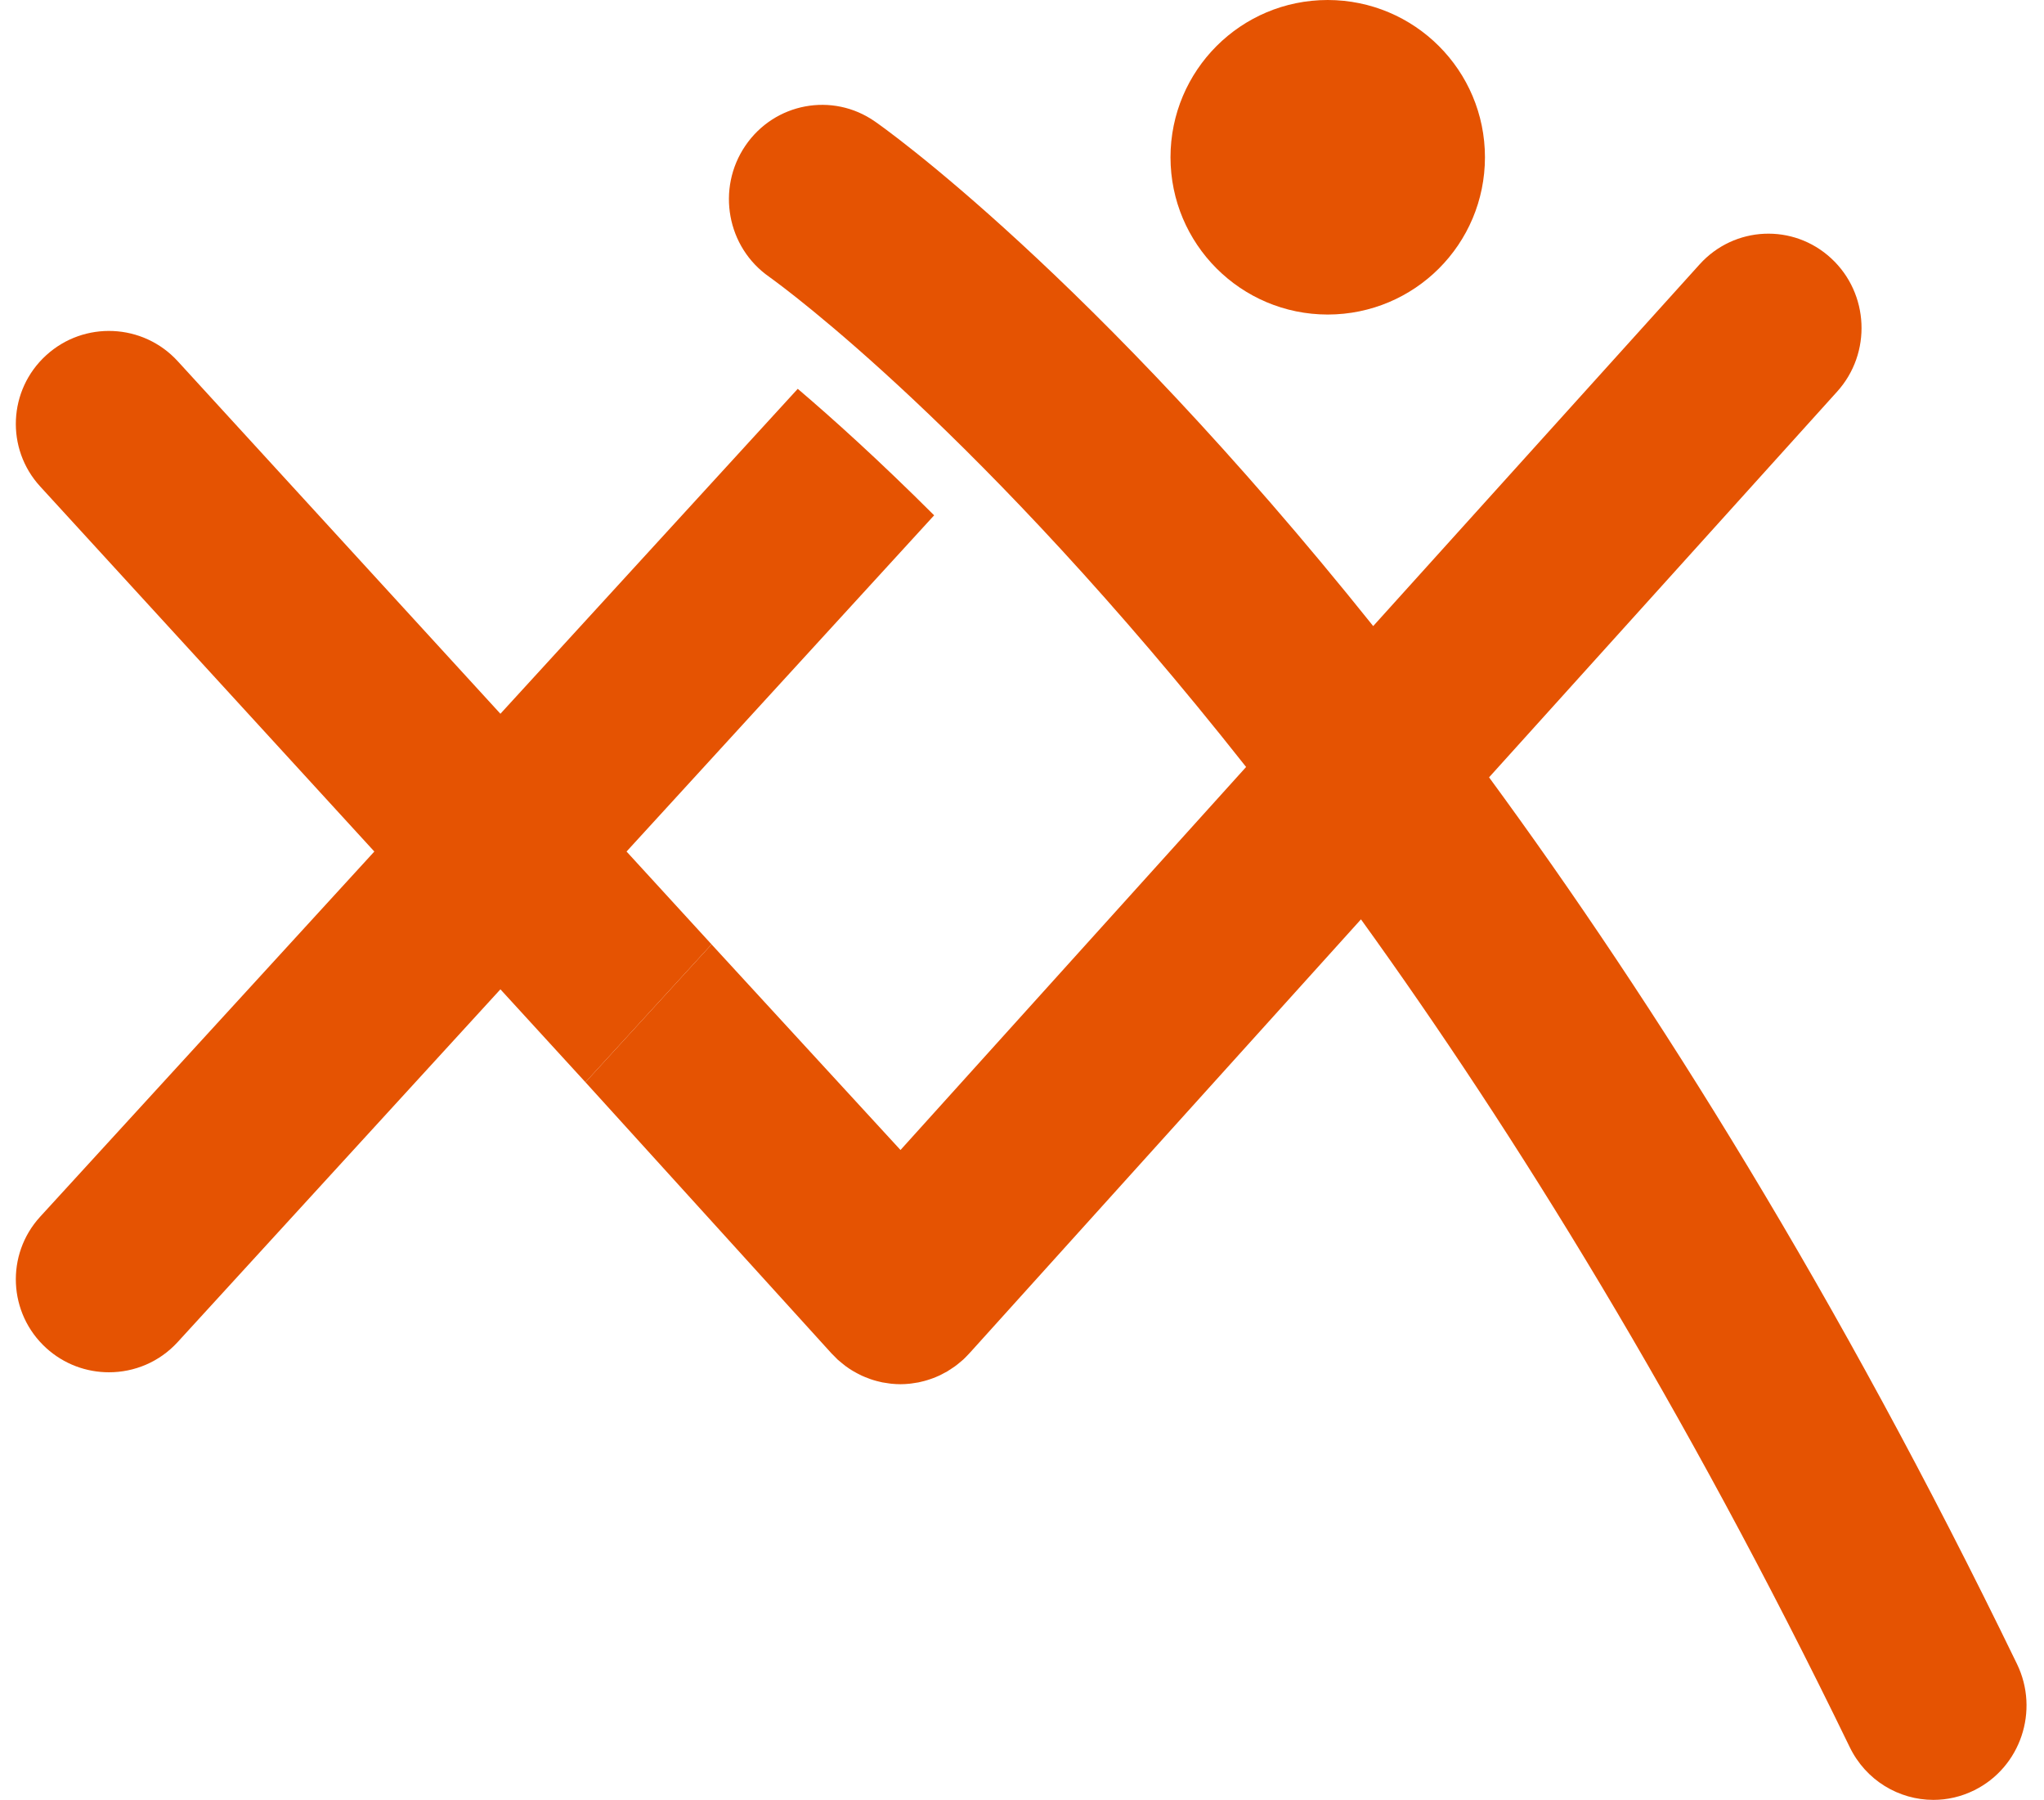 <svg xmlns="http://www.w3.org/2000/svg" version="1.1" xmlns:xlink="http://www.w3.org/1999/xlink" width="117" height="103"><svg xmlns="http://www.w3.org/2000/svg" xmlns:xlink="http://www.w3.org/1999/xlink" width="117" height="103">
	<path fill="#E55302" transform="translate(0.906 18.938)" d="M52.565 10.552C49.404 7.397 46.75 5.009 44.758 3.313L27.738 21.908L9.267 1.732C7.282 -0.438 3.908 -0.59 1.736 1.394C-0.437 3.374 -0.592 6.737 1.396 8.903L20.521 29.792L1.393 50.69C-0.592 52.86 -0.436 56.221 1.737 58.203C2.759 59.133 4.047 59.592 5.33 59.592C6.776 59.594 8.218 59.01 9.267 57.86L27.738 37.677L32.605 42.993L39.823 35.103L34.958 29.792L52.565 10.552Z" fill-rule="evenodd"></path>
	<path fill="#E55302" transform="translate(67 0)" d="M0 8.999C0.004 4.031 4.023 0 9.001 0C13.974 0.007 17.997 4.026 18 8.999C17.997 13.976 13.978 17.994 9.001 18C4.023 17.996 0.004 13.967 0 8.999" fill-rule="evenodd"></path>
	<path fill="#E55302" transform="translate(33.511 6)" d="M51.724 38.484L71.648 16.41C73.637 14.209 73.483 10.793 71.308 8.784C69.134 6.773 65.762 6.93 63.777 9.128L45.092 29.828C28.912 9.619 16.937 1.201 16.568 0.951C14.143 -0.739 10.822 -0.116 9.152 2.341C7.484 4.798 8.098 8.159 10.525 9.846L10.561 9.873C11.365 10.453 22.646 18.676 37.817 37.891L18.034 59.81L7.218 48.042L0 55.931L14.089 71.454C14.149 71.518 14.212 71.573 14.272 71.636C14.325 71.689 14.375 71.748 14.432 71.8C14.441 71.807 14.452 71.815 14.459 71.822C14.528 71.885 14.597 71.939 14.667 71.996C14.737 72.055 14.809 72.116 14.884 72.171C14.951 72.221 15.019 72.268 15.087 72.313C15.171 72.367 15.252 72.422 15.338 72.47C15.403 72.51 15.47 72.546 15.537 72.581C15.629 72.632 15.722 72.679 15.814 72.722C15.877 72.75 15.941 72.778 16.007 72.804C16.107 72.847 16.213 72.887 16.317 72.923C16.375 72.942 16.434 72.963 16.494 72.98C16.607 73.015 16.723 73.046 16.834 73.07C16.89 73.081 16.945 73.097 16.999 73.109C17.125 73.133 17.253 73.152 17.381 73.168C17.424 73.173 17.469 73.181 17.512 73.185C17.683 73.202 17.856 73.213 18.029 73.213C18.203 73.213 18.374 73.202 18.546 73.185C18.591 73.181 18.631 73.173 18.676 73.169C18.802 73.152 18.932 73.133 19.062 73.109C19.114 73.099 19.165 73.084 19.217 73.072C19.334 73.047 19.451 73.015 19.565 72.98C19.622 72.963 19.68 72.945 19.734 72.925C19.843 72.89 19.952 72.847 20.061 72.802C20.117 72.781 20.174 72.753 20.23 72.729C20.335 72.68 20.436 72.629 20.534 72.573C20.591 72.546 20.649 72.514 20.706 72.482C20.804 72.422 20.901 72.359 20.997 72.293C21.05 72.258 21.104 72.224 21.154 72.186C21.26 72.109 21.361 72.027 21.461 71.942C21.498 71.909 21.537 71.879 21.574 71.846C21.592 71.831 21.607 71.819 21.625 71.803C21.729 71.706 21.825 71.605 21.921 71.502C21.933 71.487 21.948 71.472 21.964 71.458L21.979 71.44C21.996 71.423 22.011 71.406 22.027 71.39L44.392 46.611C53.19 58.808 62.873 74.411 72.368 93.979C73.295 95.891 75.188 97 77.157 97C77.947 97 78.749 96.822 79.506 96.445C82.149 95.132 83.241 91.896 81.941 89.219C71.715 68.137 61.226 51.432 51.724 38.484Z" fill-rule="evenodd"></path>
</svg><style>@media (prefers-color-scheme: light) { :root { filter: none; } }
@media (prefers-color-scheme: dark) { :root { filter: none; } }
</style></svg>